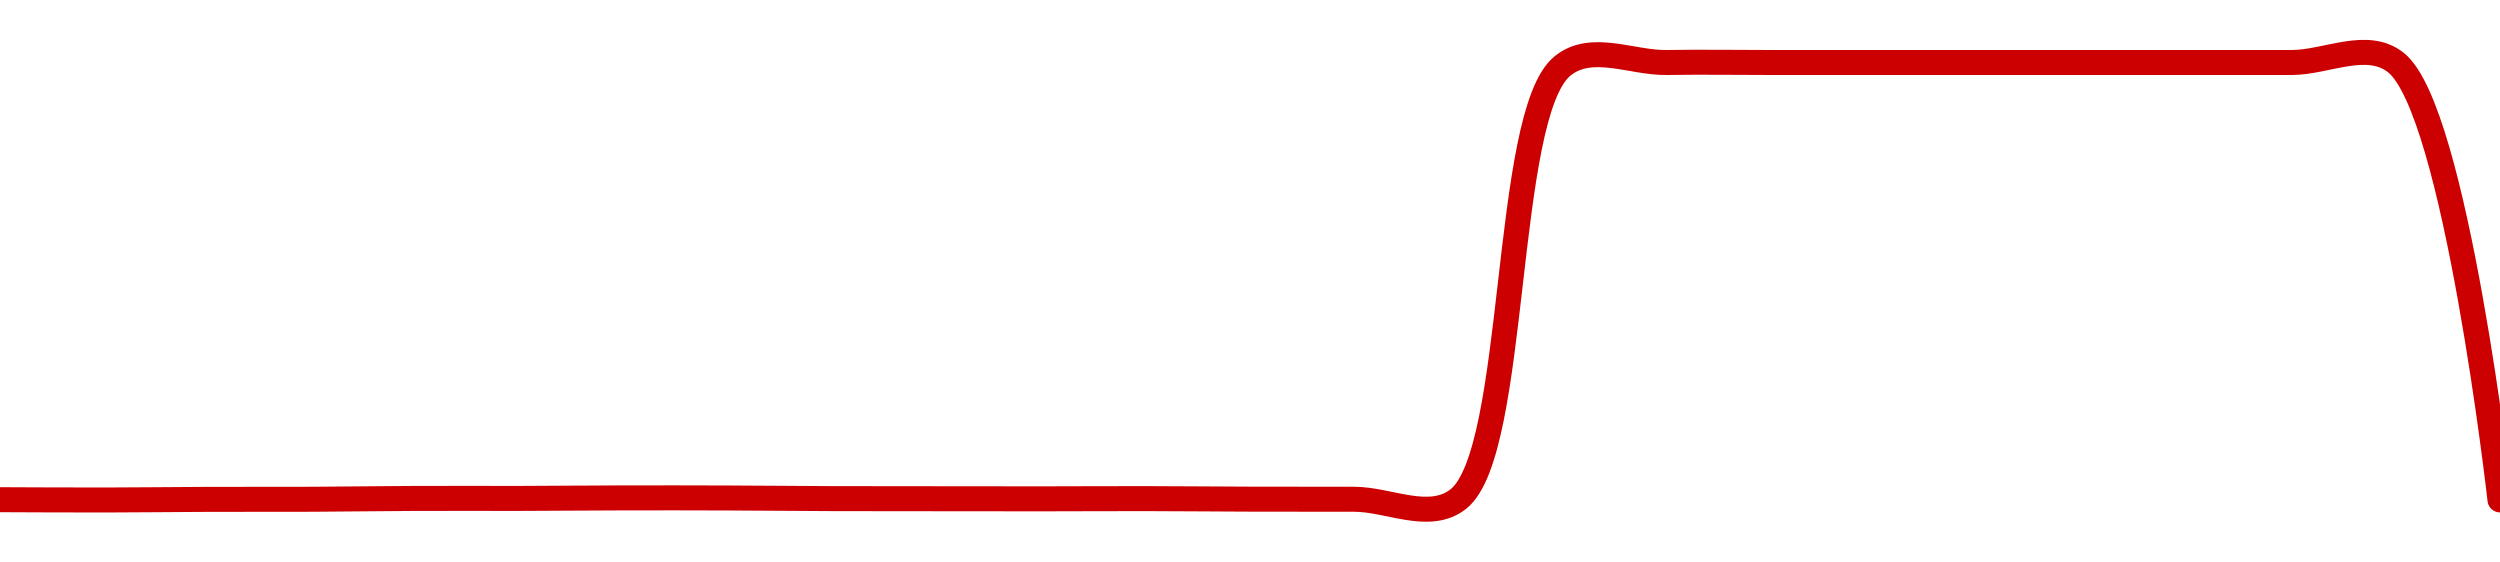 <!-- series1d: [0.00073598,0.00073595,0.00073601,0.00073602,0.0007361,0.0007361,0.00073615,0.00073614,0.00073608,0.00073607,0.00073606,0.00073608,0.00073603,0.00073602,0.00073604,0.000777,0.00077733,0.00077733,0.00077733,0.00077733,0.00077733,0.00077733,0.00077733,0.00077733,0.00073596] -->

<svg width="200" height="45" viewBox="0 0 200 45" xmlns="http://www.w3.org/2000/svg">
  <defs>
    <linearGradient id="grad-area" x1="0" y1="0" x2="0" y2="1">
      <stop offset="0%" stop-color="rgba(255,82,82,.2)" />
      <stop offset="100%" stop-color="rgba(0,0,0,0)" />
    </linearGradient>
  </defs>

  <path d="M0,39.975C0,39.975,5.556,40.004,8.333,40C11.111,39.996,13.889,39.959,16.667,39.949C19.444,39.939,22.222,39.953,25,39.941C27.778,39.928,30.556,39.884,33.333,39.873C36.111,39.862,38.889,39.88,41.667,39.873C44.444,39.866,47.222,39.836,50,39.831C52.778,39.825,55.556,39.829,58.333,39.839C61.111,39.849,63.889,39.88,66.667,39.89C69.444,39.9,72.222,39.896,75,39.899C77.778,39.901,80.556,39.908,83.333,39.907C86.111,39.906,88.889,39.886,91.667,39.89C94.444,39.894,97.222,39.924,100,39.932C102.778,39.941,105.556,39.942,108.333,39.941C111.111,39.939,114.356,41.748,116.667,39.924C121.444,36.152,120.224,9.174,125,5.279C127.31,3.395,130.555,5.047,133.333,5C136.111,4.953,138.889,5,141.667,5C144.444,5,147.222,5,150,5C152.778,5,155.556,5,158.333,5C161.111,5,163.889,5,166.667,5C169.444,5,172.222,5,175,5C177.778,5,180.556,5,183.333,5C186.111,5,189.357,3.176,191.667,5C196.465,8.79,200,39.992,200,39.992"
        fill="none"
        stroke="#CC0000"
        stroke-width="2"
        stroke-linejoin="round"
        stroke-linecap="round"
        />
</svg>